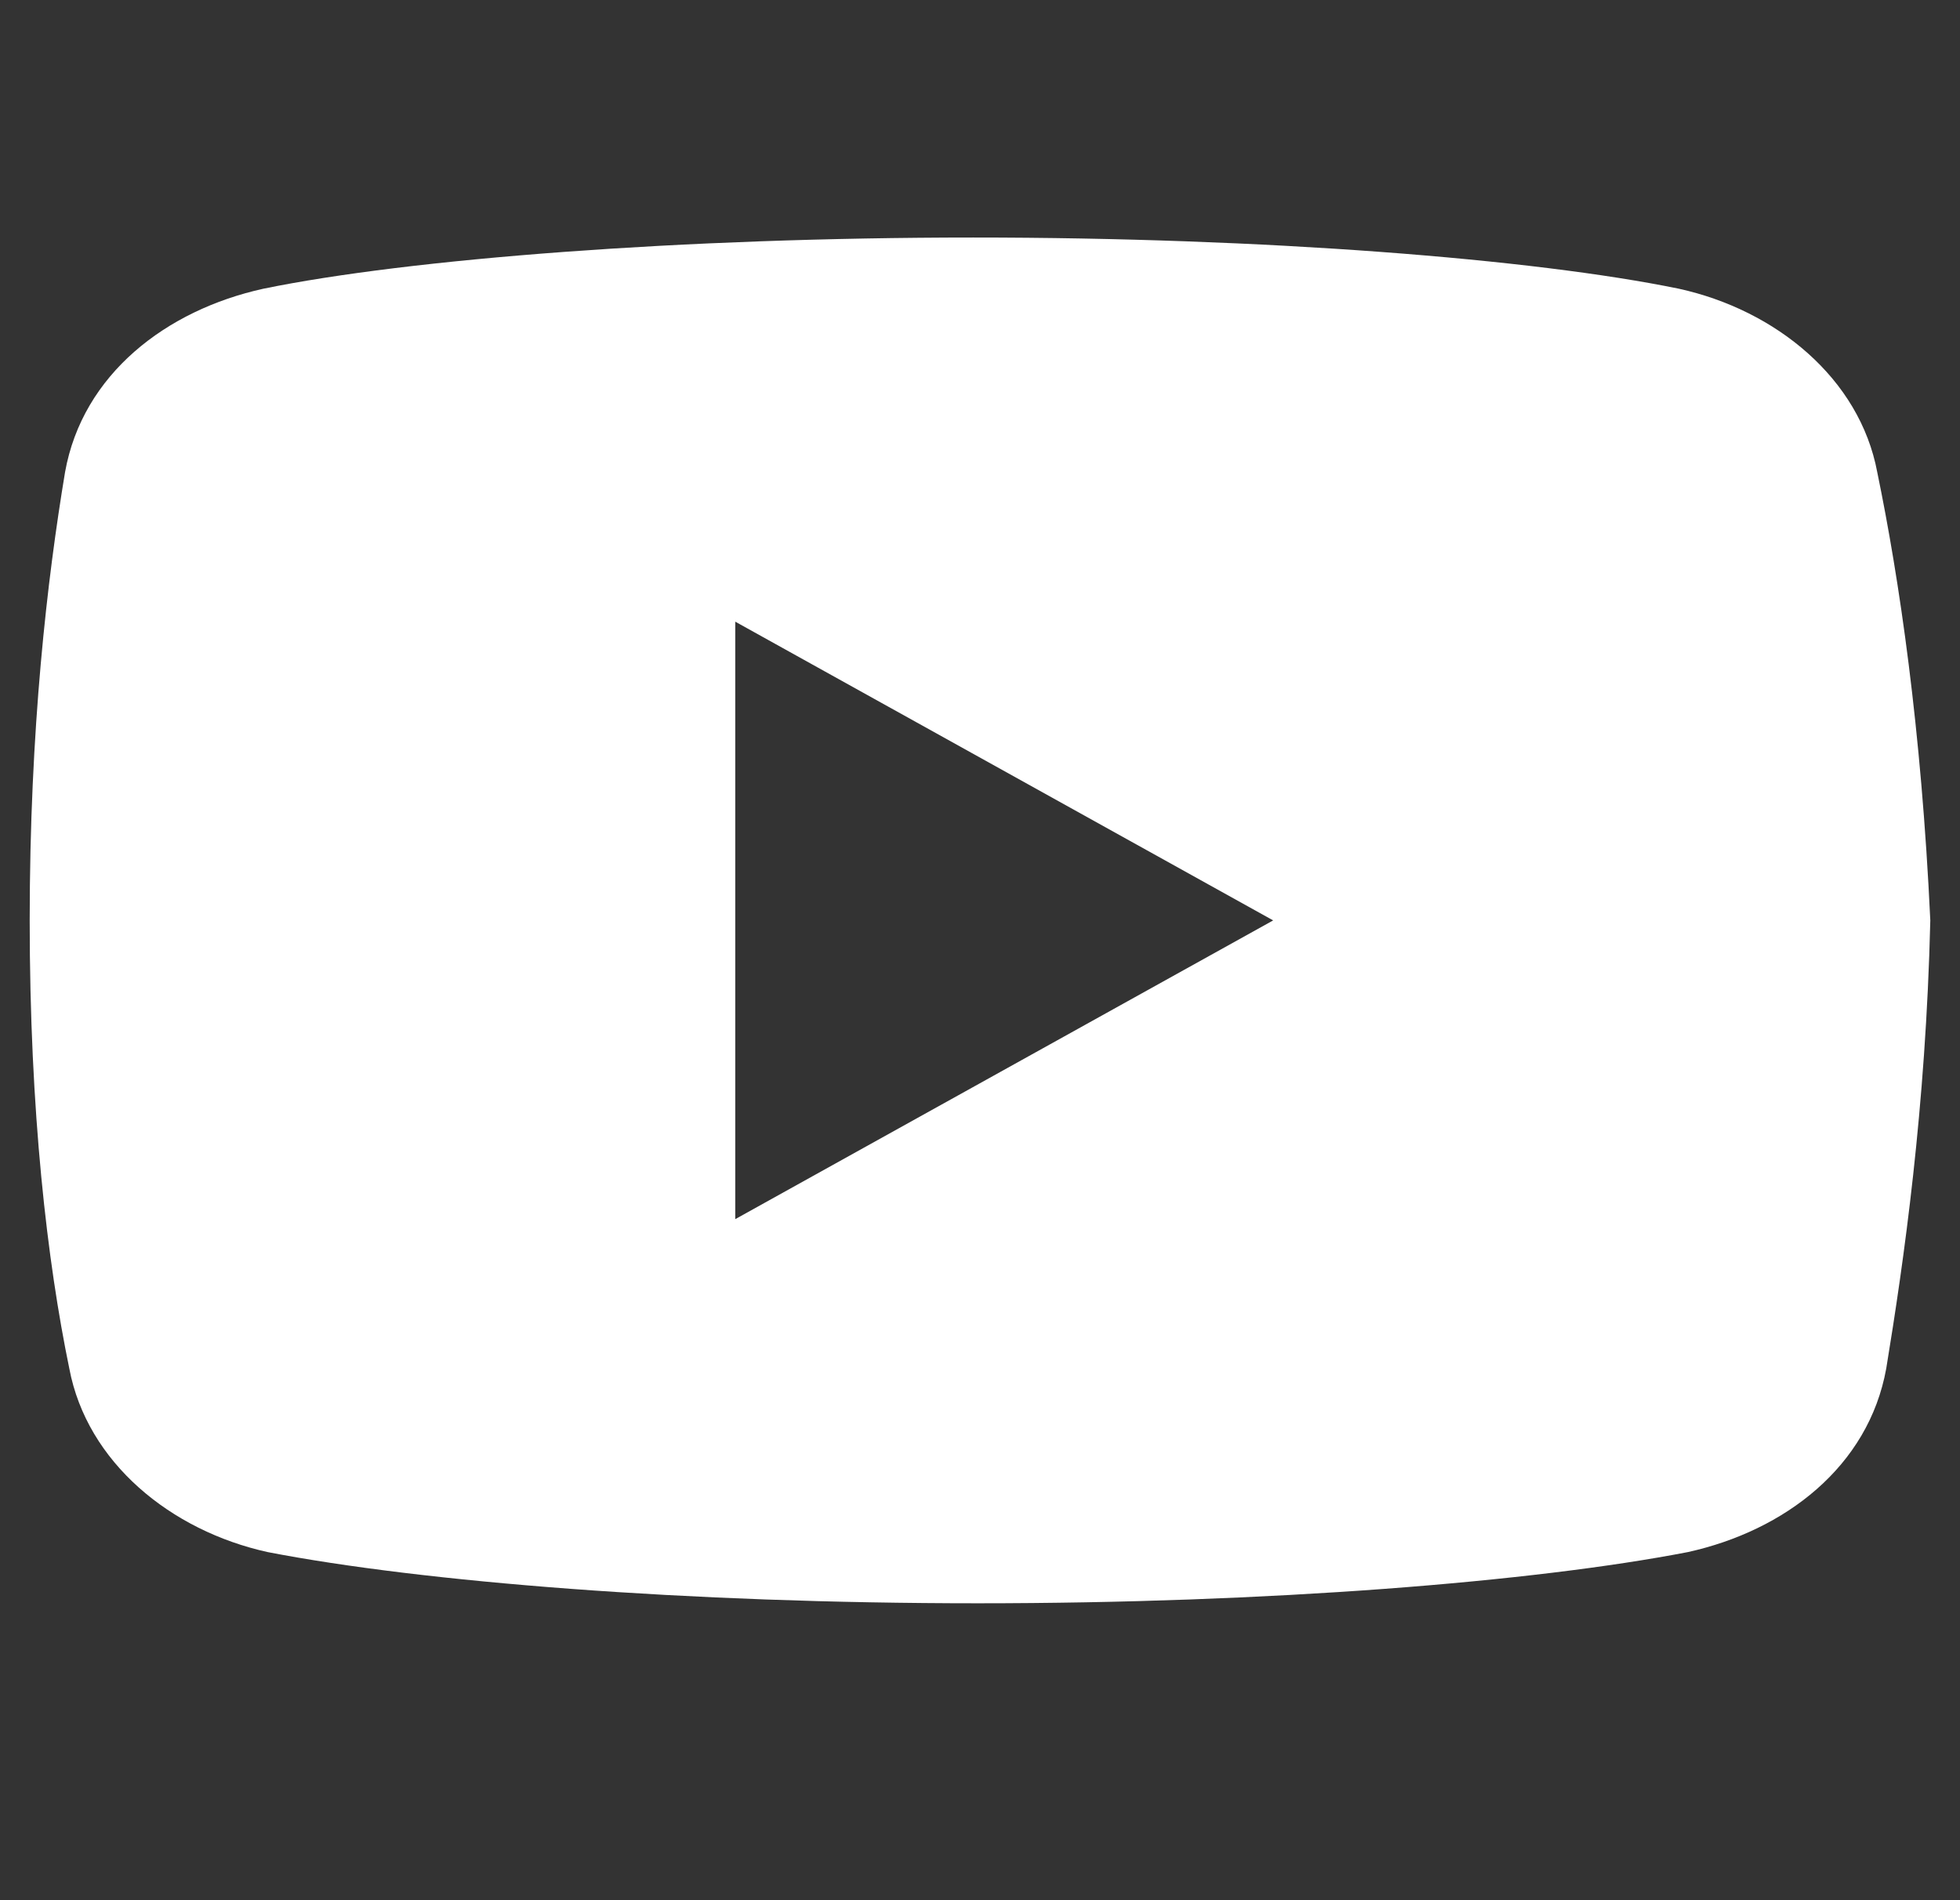 <svg width="33" height="32" viewBox="0 0 33 32" fill="none" xmlns="http://www.w3.org/2000/svg">
<rect x="0" y="0" width="33" height="32" fill="#333333" stroke="none"/>
<g id="icons8-youtube (2) 2" clip-path="url(#clip0_6356_4536)">
<path id="Vector" d="M31.607 7.953C31.311 6.372 29.901 5.221 28.266 4.862C25.818 4.359 21.288 4 16.387 4C11.489 4 6.886 4.359 4.435 4.862C2.803 5.221 1.39 6.299 1.095 7.953C0.796 9.75 0.5 12.266 0.5 15.5C0.5 18.734 0.796 21.25 1.167 23.047C1.466 24.628 2.875 25.779 4.508 26.138C7.106 26.641 11.561 27 16.462 27C21.363 27 25.818 26.641 28.417 26.138C30.049 25.779 31.459 24.701 31.758 23.047C32.053 21.25 32.425 18.661 32.5 15.5C32.349 12.266 31.978 9.75 31.607 7.953ZM12.379 20.531V10.469L21.436 15.5L12.379 20.531Z" fill="white"/>
</g>
<defs>
<clipPath id="clip0_6356_4536">
<rect width="32" height="32" fill="white" transform="translate(0.5)"/>
</clipPath>
</defs>
</svg>
